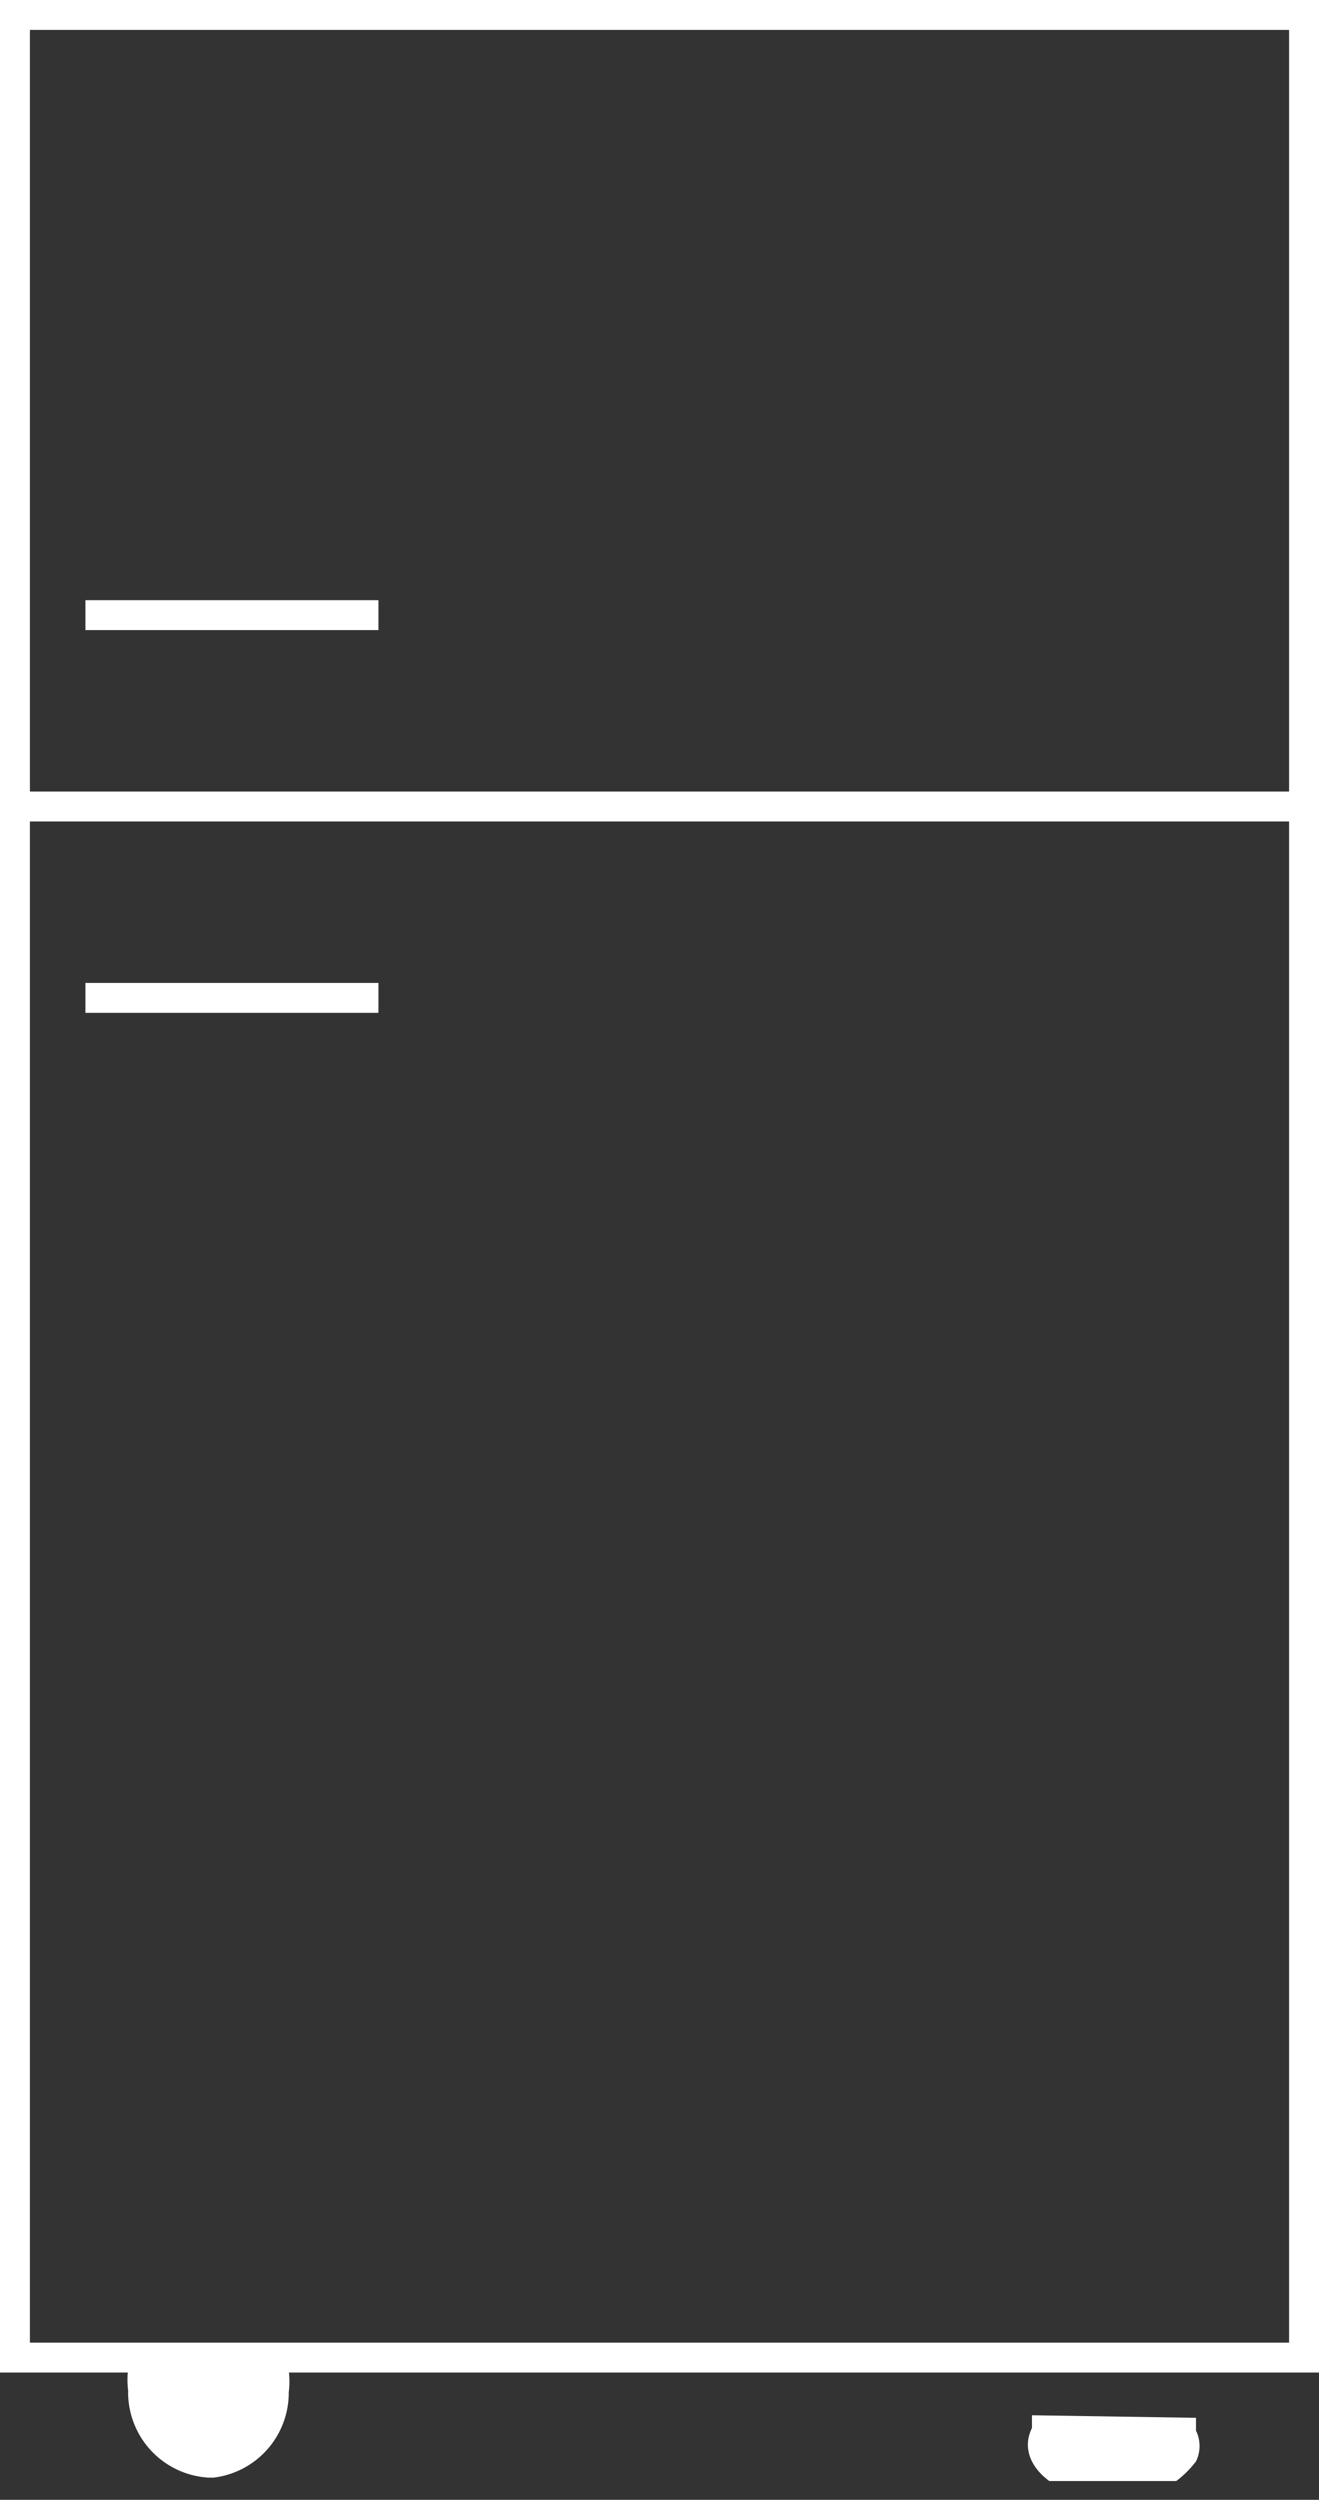 <svg id="Ebene_1" data-name="Ebene 1" xmlns="http://www.w3.org/2000/svg" xmlns:xlink="http://www.w3.org/1999/xlink" viewBox="0 0 15.44 29.26"><rect x="0" y="0" width="15.44" height="29.26" fill="#333333" stroke="none"/><defs><style>.cls-1,.cls-4{fill:none;}.cls-2{fill:#fff;}.cls-3{clip-path:url(#clip-path);}.cls-4{stroke:#fff;stroke-width:0.35px;}</style><clipPath id="clip-path" transform="translate(0 0)"><rect class="cls-1" width="15.44" height="29.04"/></clipPath></defs><g id="Ebene_1-2" data-name="Ebene 1-2"><path class="cls-2" d="M.35.35H15.09V27.42H.35ZM0,27.77H15.44V0H0Z" transform="translate(0 0)"/><g class="cls-3"><line class="cls-4" y1="9.44" x2="15.26" y2="9.44"/></g><line class="cls-4" x1="1" y1="7.2" x2="4.43" y2="7.2"/><line class="cls-4" x1="1" y1="11.68" x2="4.43" y2="11.68"/><g class="cls-3"><path class="cls-2" d="M1.5,27.73a1,1,0,0,0,0,.25A1,1,0,0,0,2.44,29H2.5a1,1,0,0,0,.88-1,1,1,0,0,0,0-.25Z" transform="translate(0 0)"/><path class="cls-2" d="M12.08,28.27v.15c-.17.34.13.7.65.81A1.18,1.18,0,0,0,14,28.81a.41.41,0,0,0,0-.36V28.3Z" transform="translate(0 0)"/></g></g></svg>